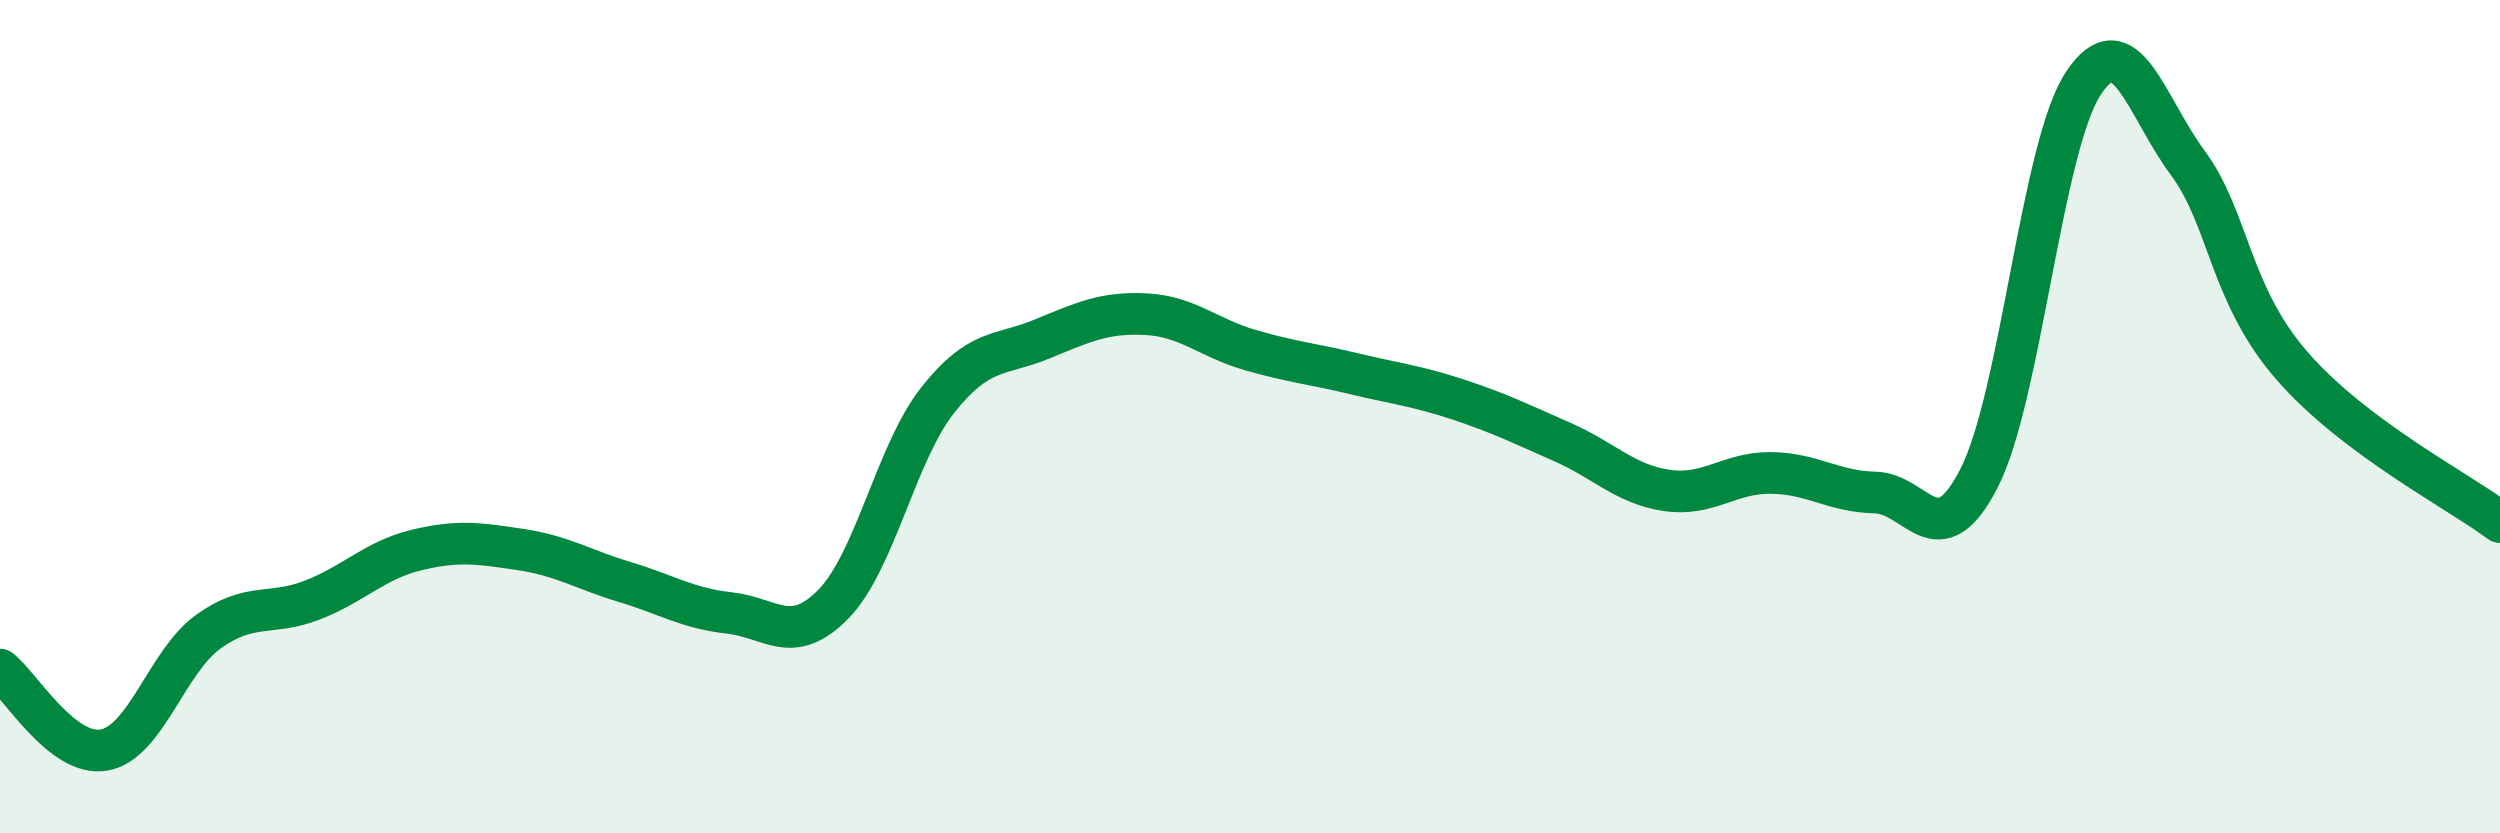 
    <svg width="60" height="20" viewBox="0 0 60 20" xmlns="http://www.w3.org/2000/svg">
      <path
        d="M 0,16.07 C 0.5,16.46 1.5,18.18 2.5,18 C 3.5,17.82 4,15.88 5,15.16 C 6,14.44 6.5,14.79 7.5,14.4 C 8.5,14.01 9,13.44 10,13.2 C 11,12.96 11.5,13.04 12.5,13.19 C 13.5,13.34 14,13.67 15,13.97 C 16,14.27 16.5,14.6 17.5,14.71 C 18.5,14.82 19,15.52 20,14.5 C 21,13.48 21.5,10.88 22.5,9.61 C 23.5,8.34 24,8.55 25,8.14 C 26,7.73 26.5,7.49 27.5,7.54 C 28.5,7.59 29,8.11 30,8.4 C 31,8.69 31.5,8.73 32.5,8.97 C 33.5,9.21 34,9.26 35,9.59 C 36,9.92 36.5,10.17 37.5,10.61 C 38.5,11.05 39,11.62 40,11.77 C 41,11.92 41.5,11.34 42.5,11.35 C 43.5,11.36 44,11.8 45,11.82 C 46,11.84 46.5,13.43 47.5,11.47 C 48.5,9.51 49,3.51 50,2 C 51,0.49 51.5,2.55 52.5,3.9 C 53.5,5.25 53.5,7.04 55,8.77 C 56.5,10.5 59,11.78 60,12.53L60 20L0 20Z"
        fill="#008740"
        opacity="0.1"
        stroke-linecap="round"
        stroke-linejoin="round"
      />
      <path
        d="M 0,16.07 C 0.5,16.46 1.5,18.18 2.5,18 C 3.5,17.82 4,15.88 5,15.16 C 6,14.44 6.5,14.79 7.5,14.4 C 8.5,14.01 9,13.44 10,13.2 C 11,12.96 11.5,13.04 12.5,13.19 C 13.5,13.34 14,13.67 15,13.97 C 16,14.27 16.5,14.6 17.5,14.71 C 18.5,14.82 19,15.52 20,14.5 C 21,13.48 21.5,10.88 22.5,9.61 C 23.5,8.34 24,8.55 25,8.14 C 26,7.73 26.5,7.49 27.5,7.54 C 28.5,7.59 29,8.11 30,8.4 C 31,8.69 31.5,8.73 32.5,8.97 C 33.5,9.21 34,9.26 35,9.59 C 36,9.92 36.5,10.17 37.5,10.61 C 38.5,11.05 39,11.62 40,11.77 C 41,11.92 41.5,11.34 42.5,11.35 C 43.5,11.36 44,11.8 45,11.82 C 46,11.84 46.5,13.43 47.5,11.47 C 48.5,9.51 49,3.51 50,2 C 51,0.49 51.5,2.55 52.5,3.9 C 53.5,5.25 53.5,7.04 55,8.77 C 56.5,10.5 59,11.78 60,12.53"
        stroke="#008740"
        stroke-width="1"
        fill="none"
        stroke-linecap="round"
        stroke-linejoin="round"
      />
    </svg>
  